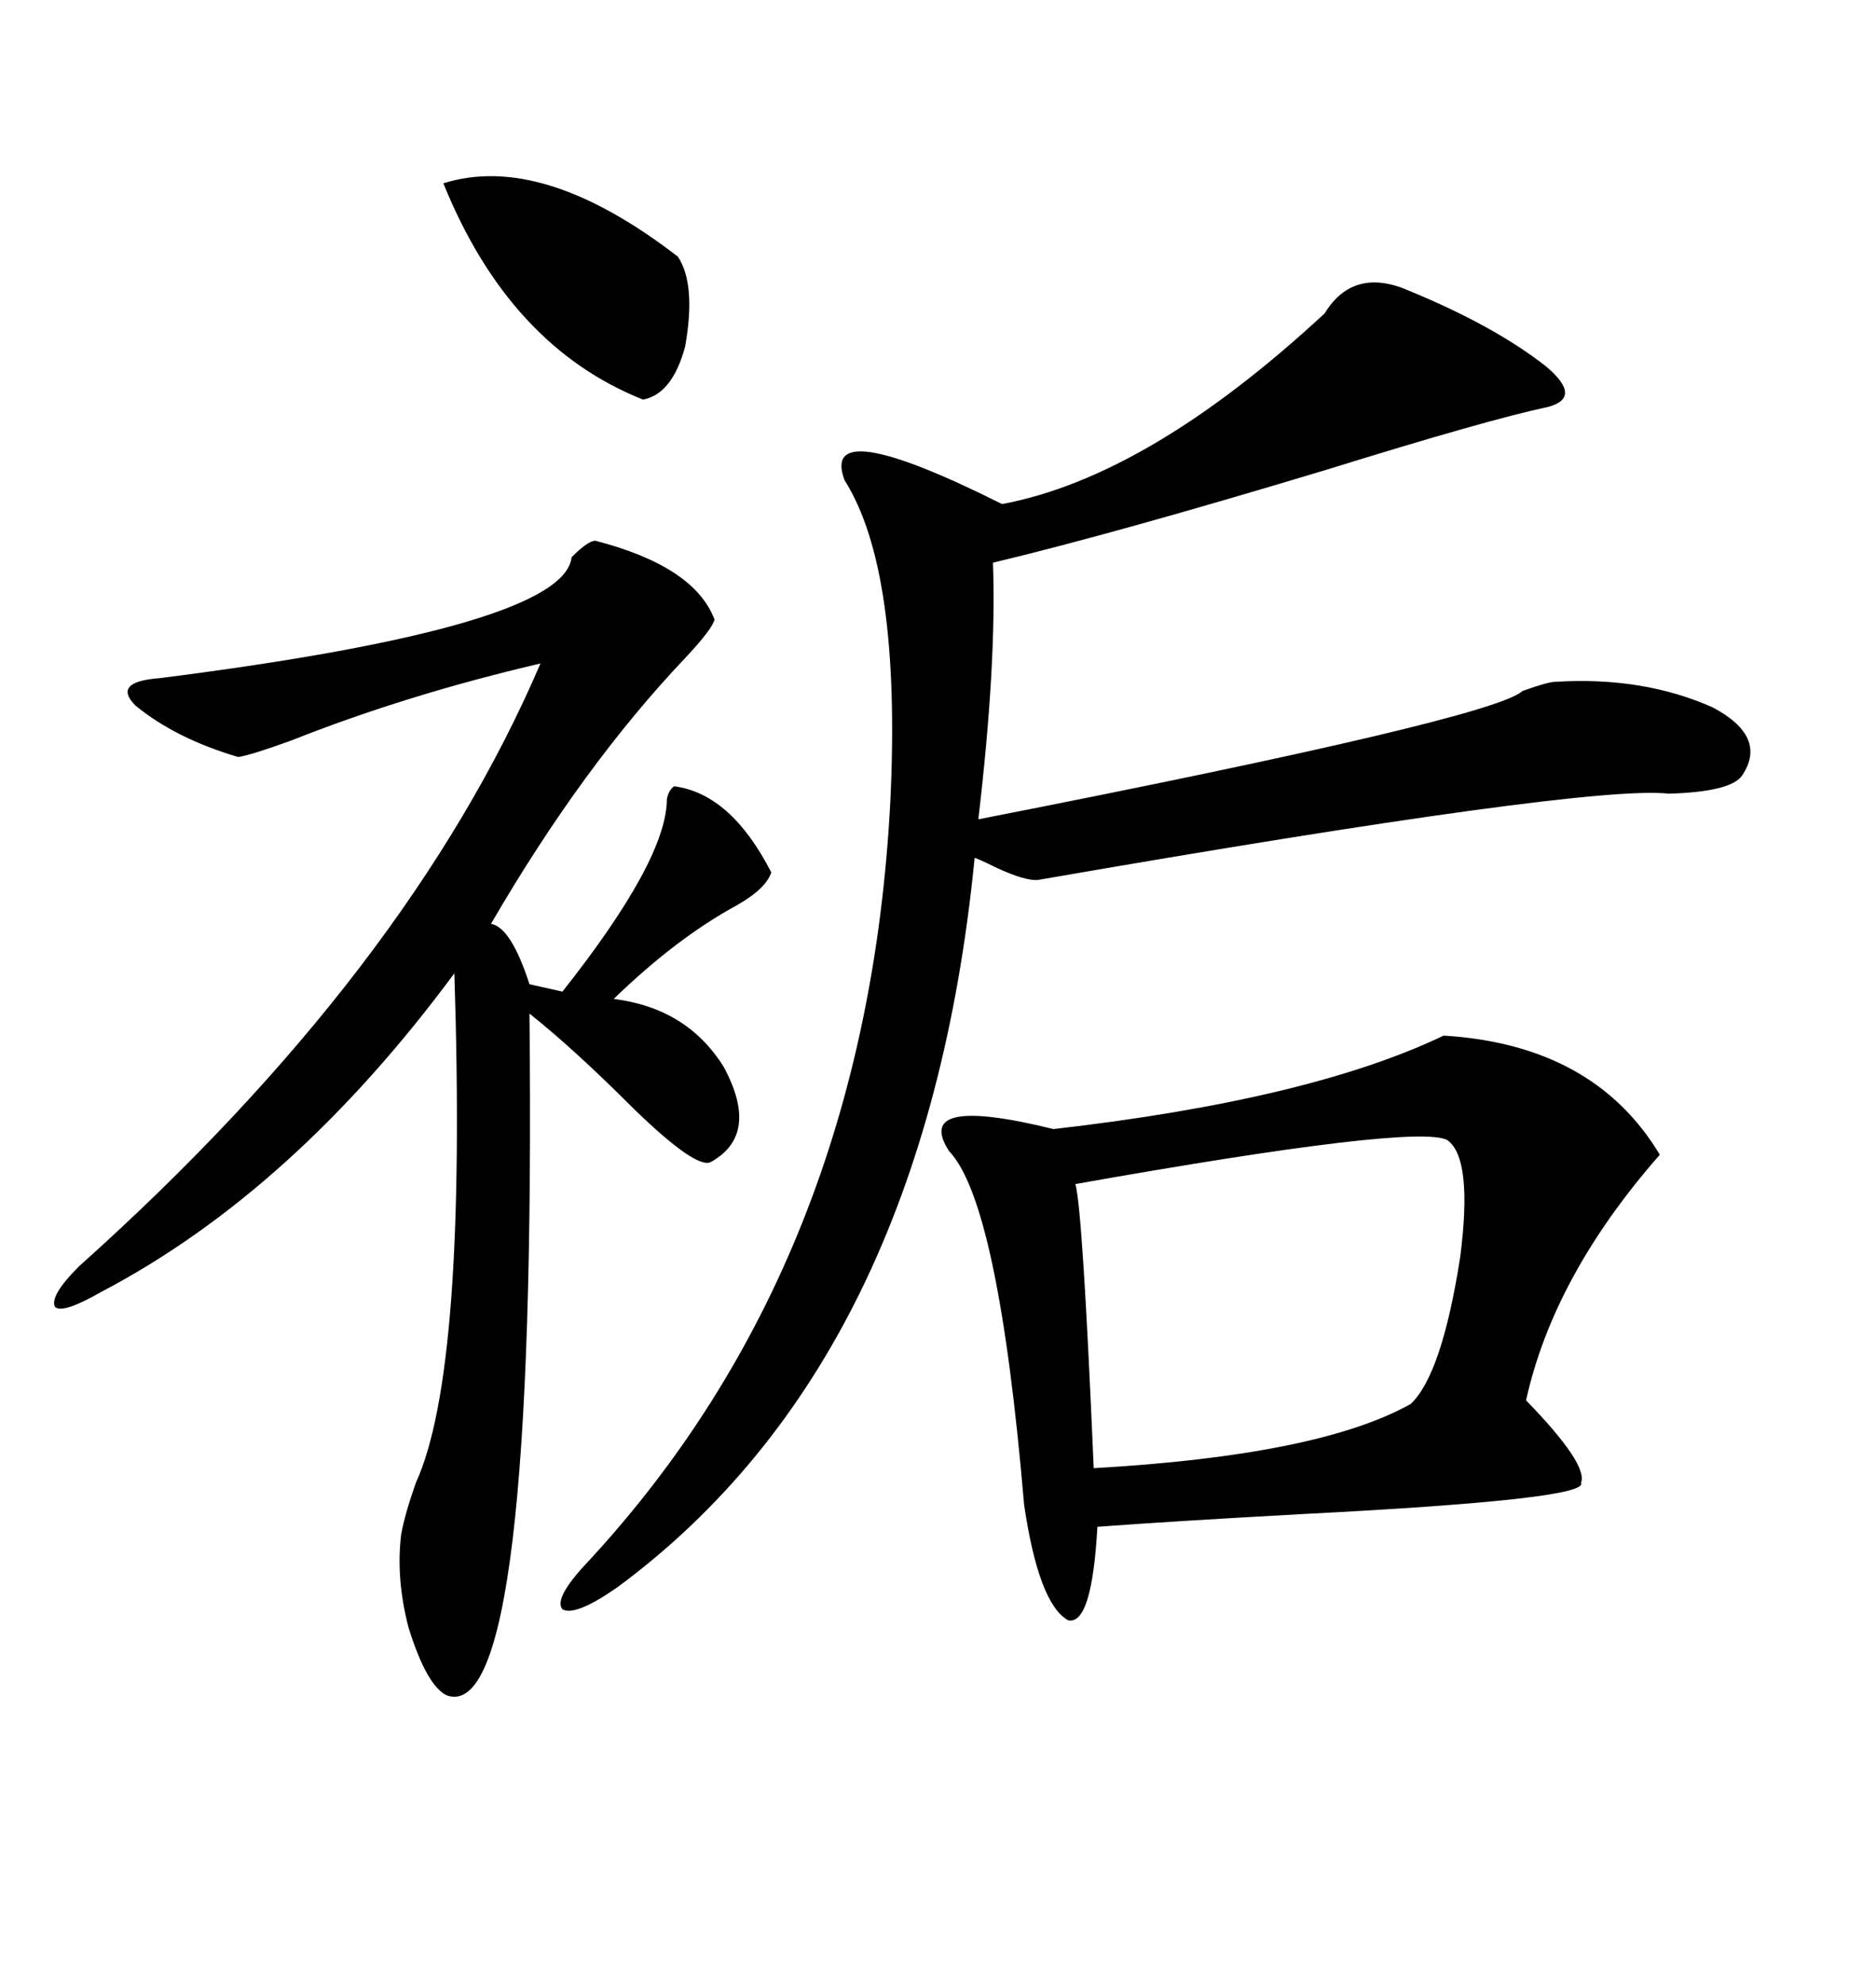 <svg xmlns="http://www.w3.org/2000/svg" xmlns:xlink="http://www.w3.org/1999/xlink" width="300" height="317.285"><path d="M230.86 165.53L230.86 165.53Q254.88 166.99 265.43 184.57L265.43 184.57Q248.44 203.91 244.04 223.83L244.04 223.83Q254.00 234.08 252.83 237.01L252.83 237.01Q254.30 239.65 208.59 241.99L208.59 241.99Q187.21 243.16 175.49 244.04L175.49 244.04Q174.61 259.86 170.80 258.98L170.80 258.98Q166.11 256.35 163.77 240.53L163.77 240.53Q159.67 192.19 151.76 183.98L151.76 183.98Q145.90 174.90 168.46 180.47L168.46 180.47Q209.47 175.78 230.86 165.53ZM211.82 50.10L211.82 50.10Q216.50 42.48 225.59 46.58L225.59 46.58Q239.06 52.15 247.27 58.59L247.27 58.59Q253.13 63.57 247.56 65.04L247.56 65.04Q237.89 67.09 212.40 75L212.40 75Q178.42 85.25 158.79 89.94L158.79 89.94Q159.38 106.05 156.45 130.96L156.45 130.96Q238.77 114.84 243.46 110.45L243.46 110.45Q247.56 108.98 248.73 108.98L248.73 108.98Q262.79 108.11 273.93 113.09L273.93 113.09Q282.71 117.77 278.61 123.93L278.61 123.93Q276.86 126.56 266.89 126.86L266.89 126.86Q254.00 125.39 166.11 140.63L166.11 140.63Q164.06 140.92 159.08 138.57L159.08 138.57Q156.74 137.40 155.86 137.11L155.86 137.11Q147.95 217.38 98.73 253.71L98.73 253.71Q91.99 258.40 89.94 257.23L89.94 257.23Q88.48 255.47 94.04 249.61L94.04 249.61Q138.57 201.56 142.38 128.03L142.38 128.03Q144.14 91.11 135.06 76.76L135.06 76.76Q130.96 65.92 160.25 80.57L160.25 80.57Q183.69 76.17 211.82 50.10ZM95.21 86.43L95.21 86.43Q111.04 90.53 114.26 99.02L114.26 99.02Q113.96 100.49 109.57 105.18L109.57 105.18Q93.16 122.46 78.52 147.66L78.52 147.66Q81.74 148.24 84.67 157.32L84.67 157.32L89.94 158.50Q106.64 137.40 106.64 127.73L106.64 127.73Q106.93 126.27 107.81 125.68L107.81 125.68Q116.89 126.86 123.34 139.45L123.34 139.45Q122.46 142.09 117.77 144.73L117.77 144.73Q108.11 150 98.14 159.67L98.14 159.67Q109.86 161.13 115.72 170.51L115.72 170.51Q121.58 181.35 113.67 185.74L113.67 185.74Q111.33 186.91 101.37 177.25L101.37 177.25Q91.70 167.58 84.67 162.01L84.67 162.01Q85.84 275.98 71.48 271.00L71.48 271.00Q68.26 269.53 65.33 260.16L65.33 260.16Q63.28 252.25 64.16 245.21L64.16 245.21Q64.75 241.99 66.50 237.01L66.50 237.01Q74.71 219.14 72.66 155.57L72.66 155.57Q46.88 190.43 16.11 206.54L16.11 206.54Q9.96 210.06 8.79 208.89L8.79 208.89Q7.91 207.13 12.60 202.44L12.60 202.44Q65.33 155.27 86.43 106.05L86.43 106.05Q65.04 111.04 46.58 118.36L46.58 118.36Q40.14 120.70 38.09 121.00L38.09 121.00Q28.13 118.07 21.68 112.79L21.68 112.79Q17.87 108.98 25.49 108.40L25.49 108.40Q90.23 100.20 91.41 89.06L91.41 89.06Q94.04 86.43 95.21 86.43ZM231.45 182.23L231.45 182.23Q226.46 179.59 171.97 189.26L171.97 189.26Q173.14 193.36 174.90 234.67L174.90 234.67Q210.94 232.62 225.59 224.41L225.59 224.41Q230.57 219.73 233.50 200.98L233.50 200.98Q235.55 185.16 231.45 182.23ZM70.90 29.30L70.90 29.30Q86.72 24.32 108.40 41.02L108.40 41.02Q111.33 45.41 109.57 55.37L109.57 55.37Q107.52 62.99 102.83 63.87L102.83 63.87Q81.45 55.37 70.90 29.30Z"/></svg>
